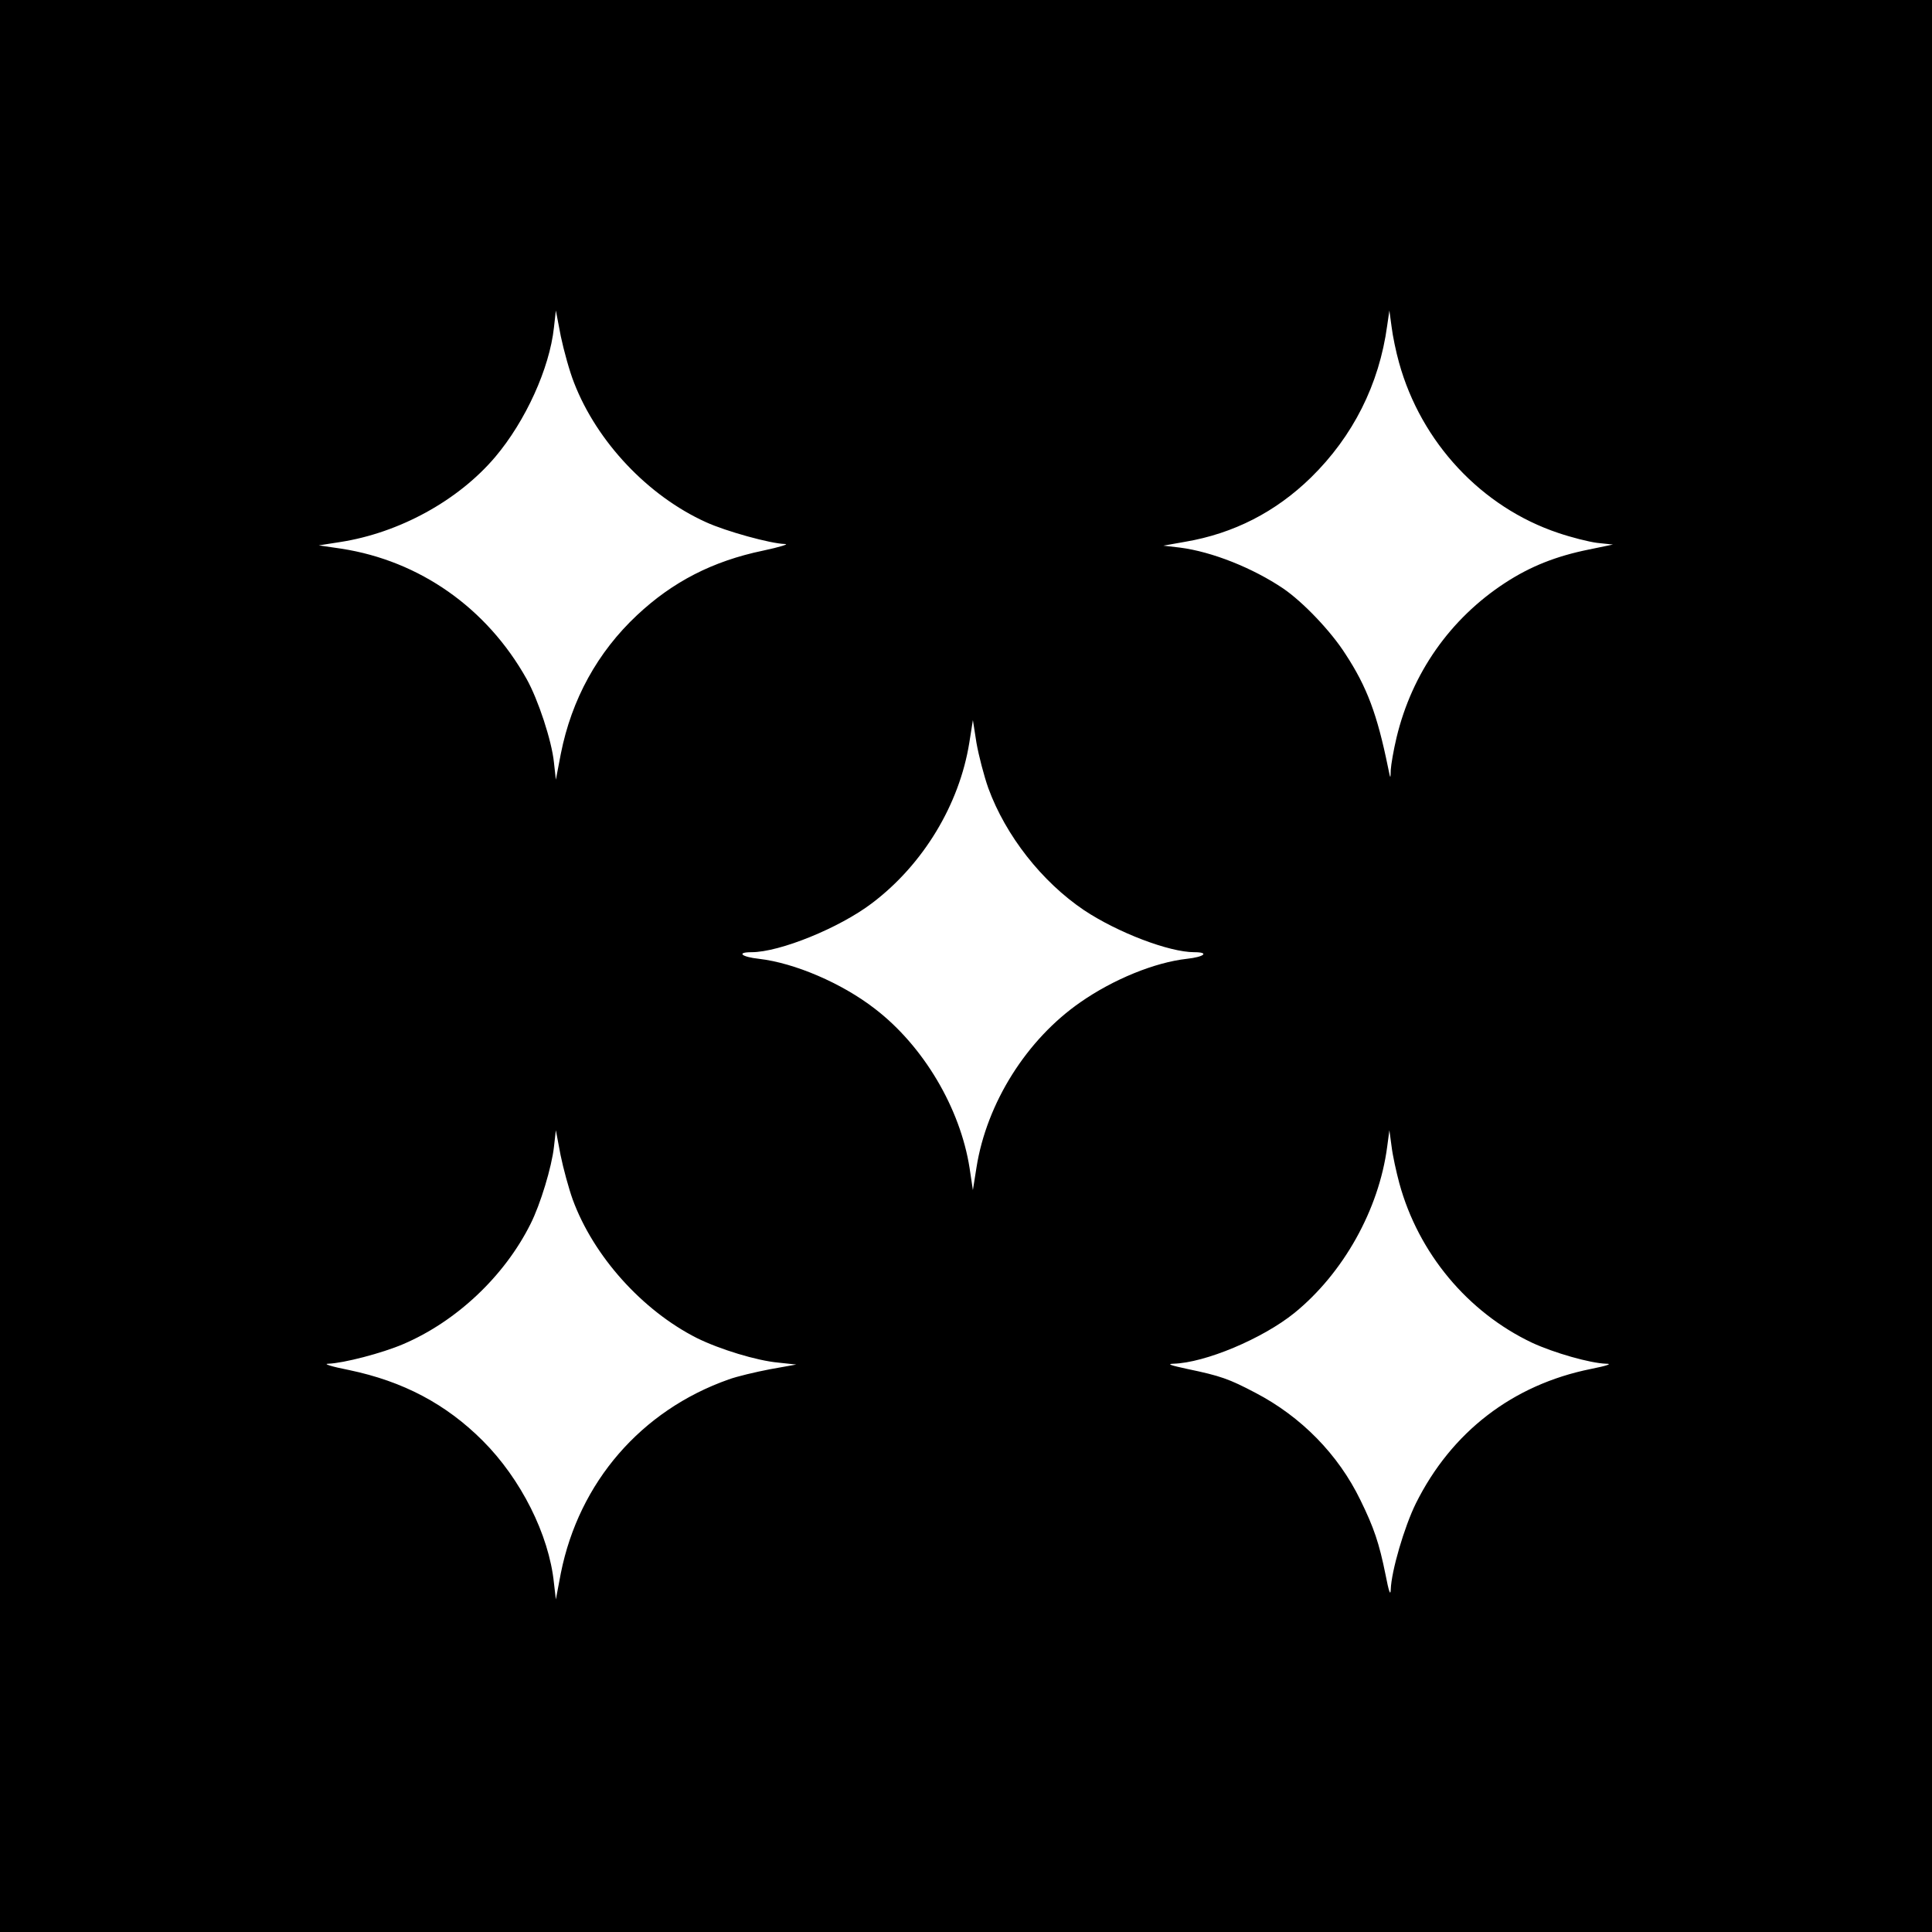 <?xml version="1.0" standalone="no"?>
<!DOCTYPE svg PUBLIC "-//W3C//DTD SVG 20010904//EN"
 "http://www.w3.org/TR/2001/REC-SVG-20010904/DTD/svg10.dtd">
<svg version="1.0" xmlns="http://www.w3.org/2000/svg"
 width="700pt" height="700pt" viewBox="0 0 700 700"
 preserveAspectRatio="xMidYMid meet">
<g transform="translate(0,700) scale(0.1,-0.1)"
fill="#000000" stroke="none">
<path d="M0 3500 l0 -3500 3500 0 3500 0 0 3500 0 3500 -3500 0 -3500 0 0
-3500z m2080 2113 c83 -214 268 -410 478 -505 72 -33 235 -78 286 -79 17 0
-18 -11 -79 -24 -183 -38 -328 -113 -457 -234 -143 -134 -237 -305 -276 -502
l-18 -94 -7 63 c-8 78 -57 227 -99 302 -144 257 -387 428 -671 472 l-82 12 77
12 c214 33 428 150 562 308 110 130 197 321 213 469 l7 62 18 -94 c11 -52 32
-128 48 -168z m2989 73 c80 -289 299 -524 577 -617 47 -16 110 -32 141 -36
l57 -6 -87 -18 c-119 -24 -212 -61 -304 -121 -199 -130 -337 -327 -393 -560
-11 -46 -20 -99 -21 -118 -1 -34 -1 -34 -10 10 -39 191 -76 291 -154 410 -52
82 -154 189 -226 238 -110 74 -257 133 -374 148 l-60 7 79 14 c176 30 328 108
456 233 152 149 247 337 276 550 l8 55 8 -59 c4 -33 16 -91 27 -130z m-1488
-1542 c63 -172 194 -339 347 -442 122 -81 308 -152 399 -152 56 0 37 -17 -27
-24 -116 -13 -266 -74 -385 -157 -195 -135 -340 -365 -377 -599 l-13 -82 -12
80 c-34 217 -167 442 -343 577 -120 93 -291 166 -420 181 -64 7 -83 24 -27 24
102 0 319 88 437 178 185 140 316 357 352 581 l13 82 13 -83 c8 -45 27 -119
43 -164z m-1506 -1490 c75 -205 252 -402 450 -502 83 -41 217 -82 295 -89 l65
-7 -95 -17 c-52 -10 -120 -26 -150 -37 -317 -112 -542 -372 -608 -702 l-18
-95 -7 60 c-18 175 -120 377 -258 515 -133 133 -288 215 -484 256 -66 13 -96
23 -75 23 55 2 194 38 271 71 192 82 366 245 461 435 36 71 77 207 85 279 l7
61 17 -90 c10 -49 30 -122 44 -161z m2995 59 c69 -253 247 -467 481 -578 80
-37 210 -74 268 -76 24 0 5 -7 -55 -19 -283 -57 -505 -228 -634 -487 -42 -85
-89 -246 -91 -312 -1 -25 -7 -8 -19 54 -23 114 -42 170 -91 270 -80 165 -214
302 -381 389 -95 50 -126 61 -246 86 -60 13 -76 18 -51 19 115 3 324 91 439
184 177 144 306 374 336 602 l8 60 8 -59 c4 -33 17 -92 28 -133z"/>
</g>
</svg>
